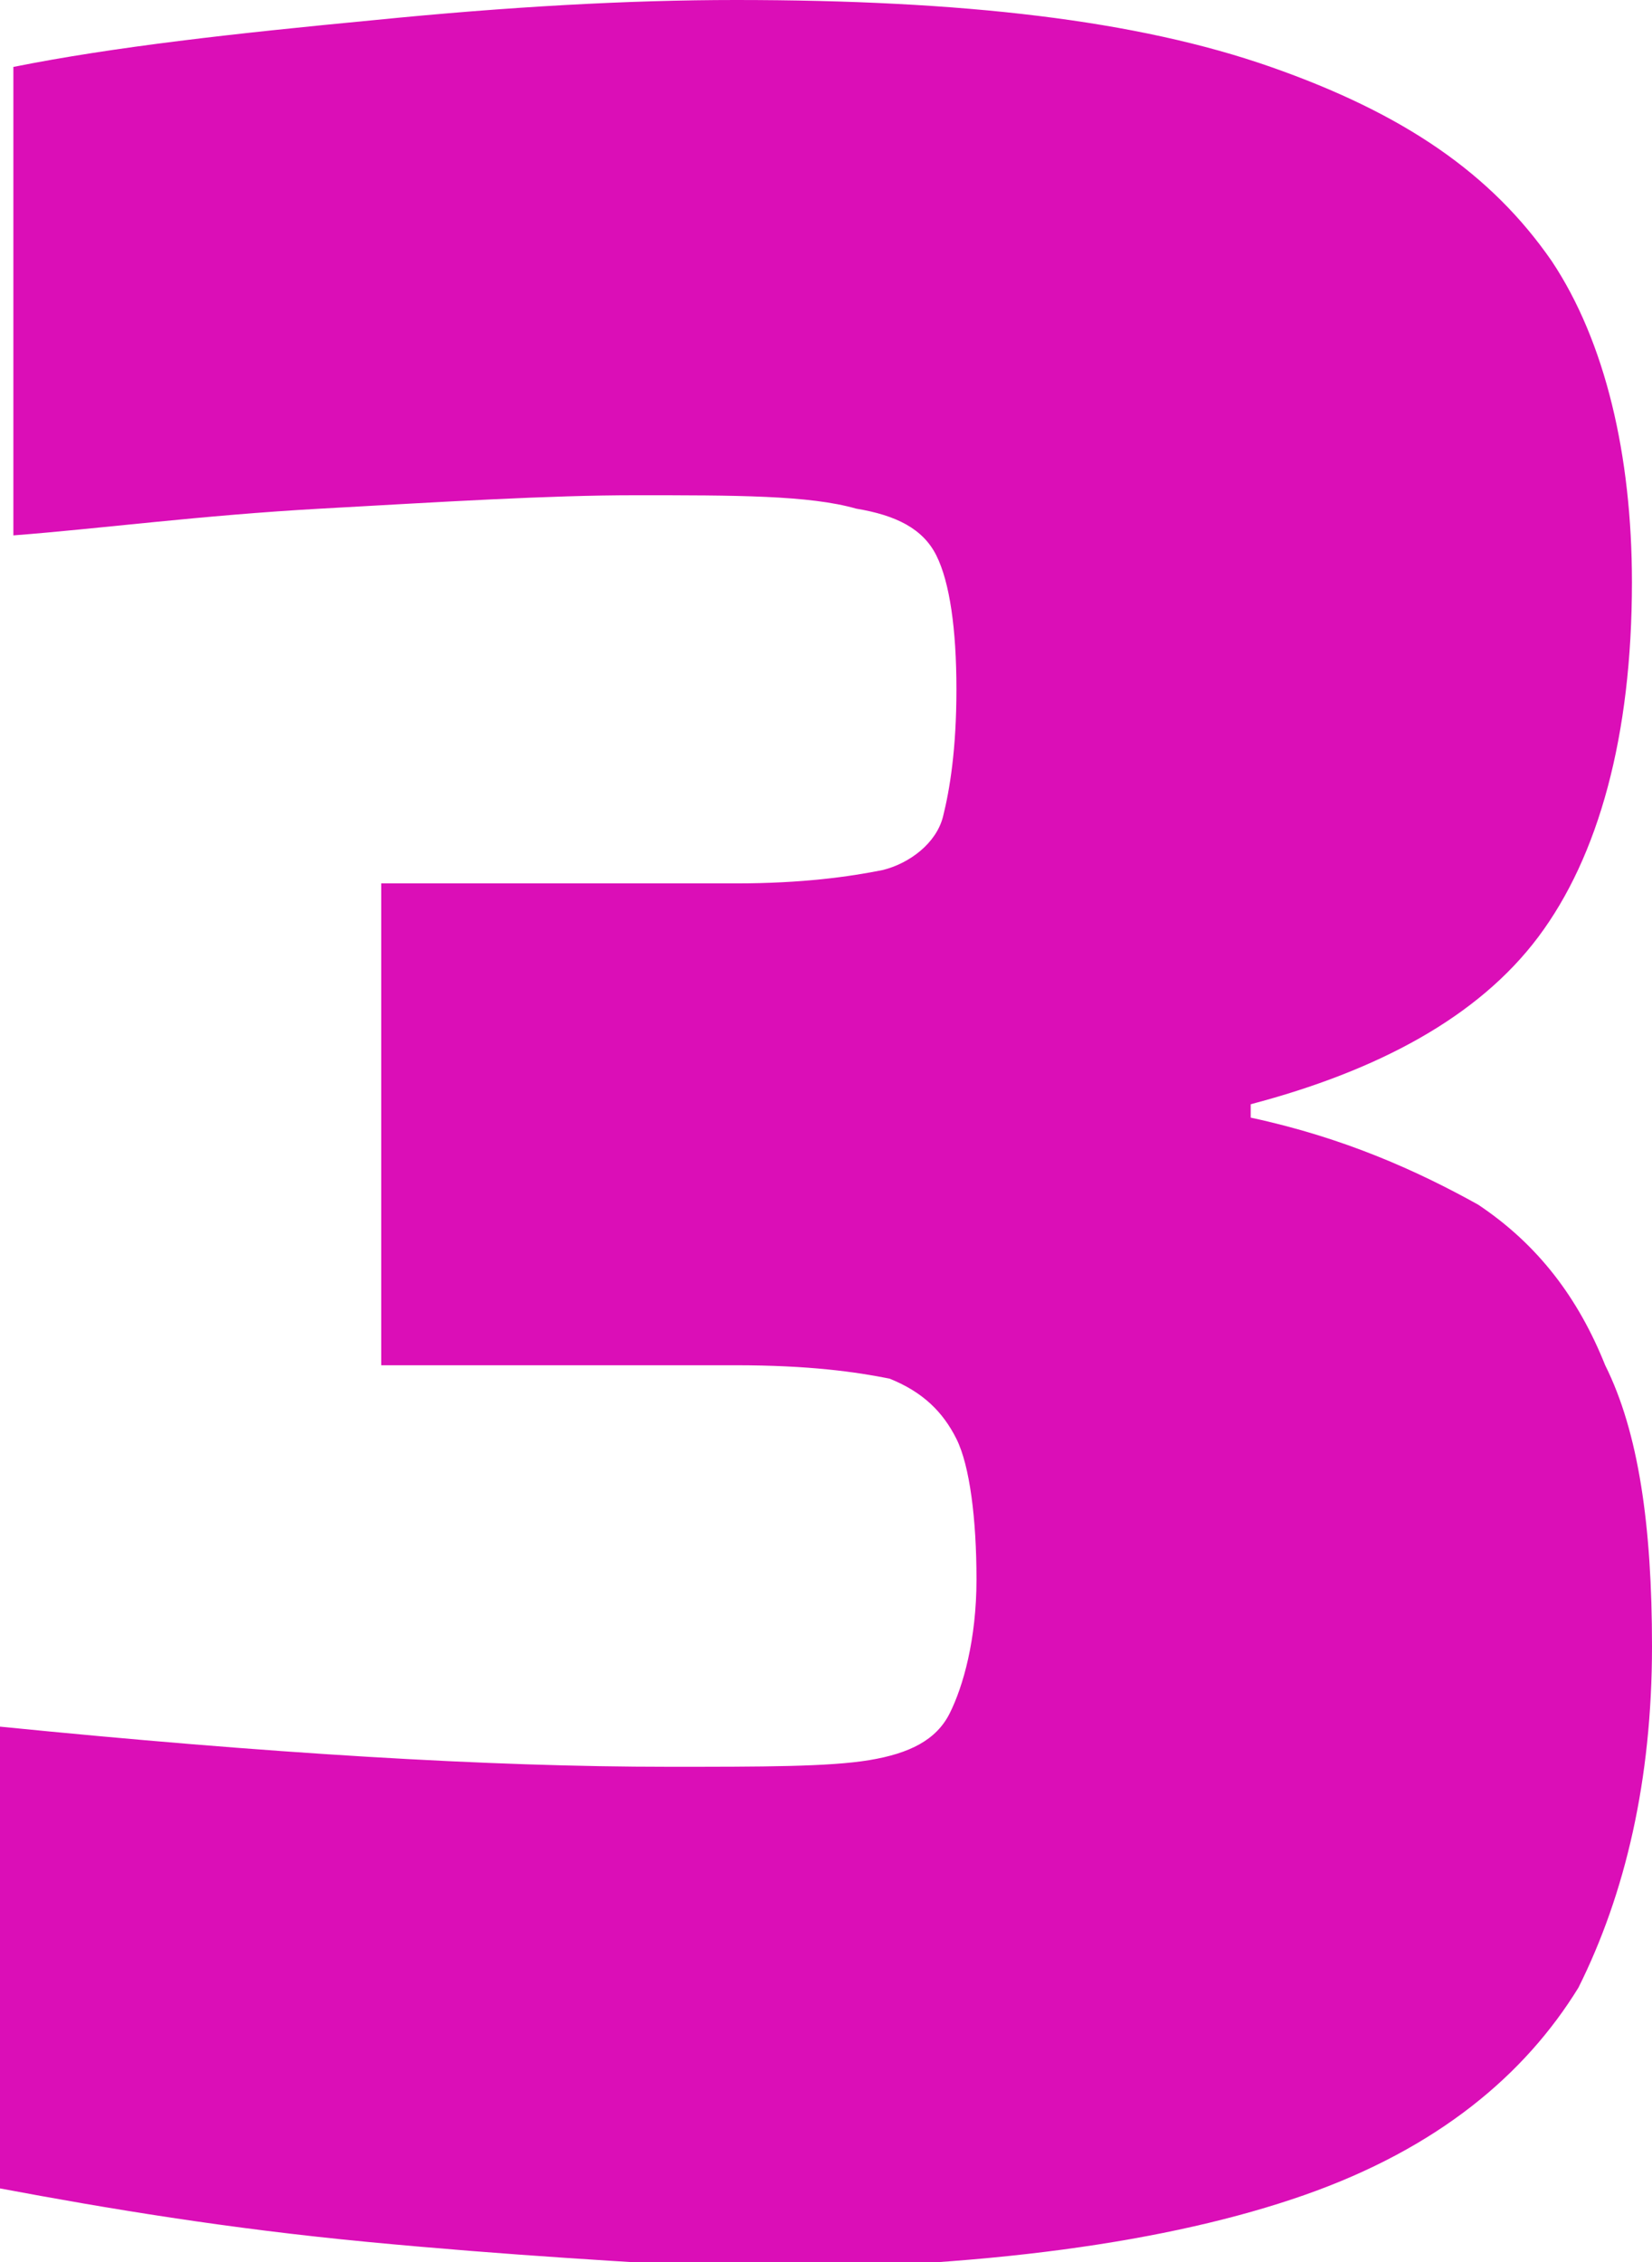 <?xml version="1.0" encoding="UTF-8"?> <svg xmlns="http://www.w3.org/2000/svg" xmlns:xlink="http://www.w3.org/1999/xlink" version="1.1" id="Layer_2_00000098943001136255855360000004503535668774941876_" x="0px" y="0px" viewBox="0 0 24.7 33.8" style="enable-background:new 0 0 24.7 33.8;" xml:space="preserve"> <style type="text/css"> .st0{fill:#DB0EB7;} </style> <g id="Layer_1-2"> <path class="st0" d="M5.5,33.5C3.4,33.3,1.6,33,0,32.7v-6.9c4,0.4,7.3,0.6,10,0.6c1.4,0,2.4,0,3-0.1c0.6-0.1,1-0.3,1.2-0.7 s0.4-1.1,0.4-2s-0.1-1.7-0.3-2.1s-0.5-0.7-1-0.9c-0.5-0.1-1.2-0.2-2.3-0.2H5.7v-7.2H11c1,0,1.7-0.1,2.2-0.2 c0.4-0.1,0.8-0.4,0.9-0.8s0.2-1,0.2-1.9c0-0.9-0.1-1.6-0.3-2c-0.2-0.4-0.6-0.6-1.2-0.7C12.1,7.4,11,7.4,9.5,7.4 c-1.3,0-2.9,0.1-4.7,0.2S1.5,7.9,0.2,8v-7c1.5-0.3,3.3-0.5,5.4-0.7C7.6,0.1,9.4,0,11,0c3.4,0,6,0.3,8,1c2,0.7,3.3,1.6,4.2,2.9 c0.8,1.2,1.2,2.9,1.2,4.8c0,2.3-0.5,4.1-1.4,5.3c-0.9,1.2-2.4,2-4.3,2.5v0.2c1.4,0.3,2.5,0.8,3.4,1.3c0.9,0.6,1.5,1.4,1.9,2.4 c0.5,1,0.7,2.4,0.7,4.2c0,2-0.4,3.7-1.1,5.1c-0.8,1.3-2.1,2.4-4.1,3.1s-4.8,1.1-8.4,1.1C9.4,33.8,7.6,33.7,5.5,33.5L5.5,33.5z"></path> </g> </svg> 